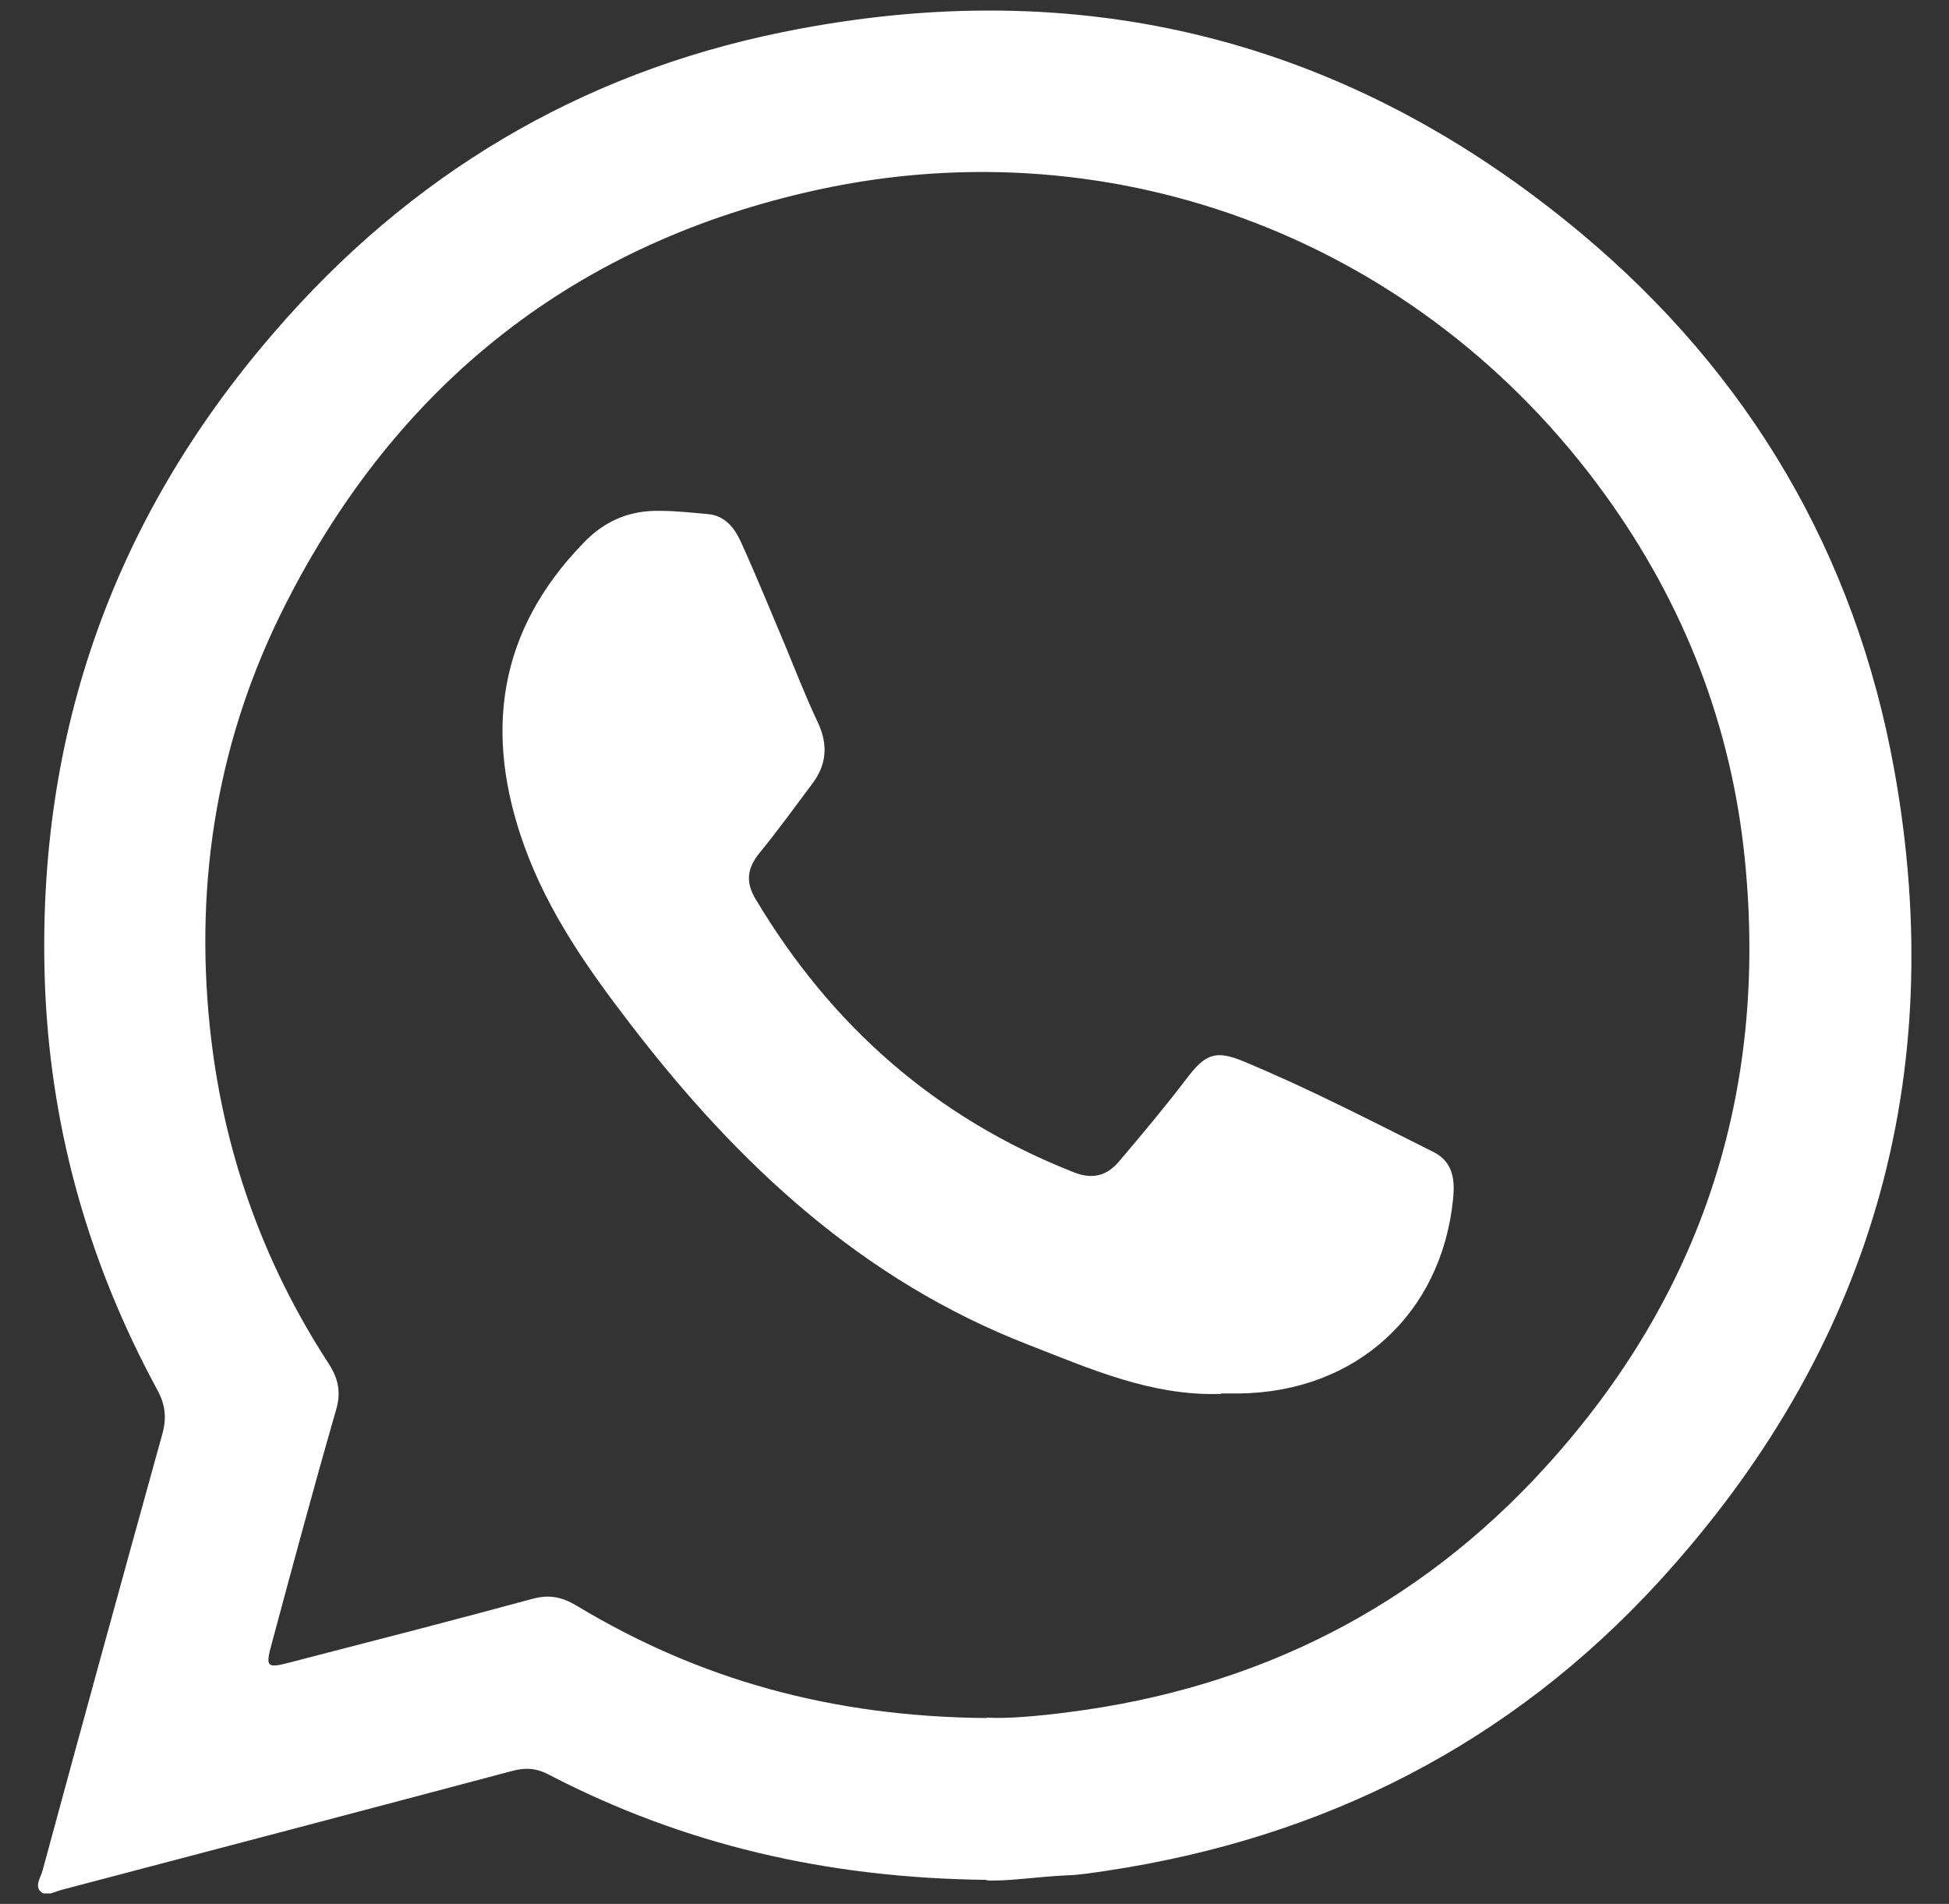<svg width="43" height="42" viewBox="0 0 43 42" fill="none" xmlns="http://www.w3.org/2000/svg">
<rect x="0" y="0" width="43" height="42" fill="#333333" stroke="none"/>
<g clip-path="url(#clip0_11_35)">
<path d="M21.77 41.47C18.21 41.43 15.06 40.68 12.11 39.15C11.83 39 11.58 38.99 11.29 39.07C7.98 39.95 4.67 40.82 1.36 41.69C1.21 41.73 1.03 41.84 0.91 41.74C0.75 41.61 0.9 41.42 0.94 41.26C1.81 38.05 2.69 34.85 3.58 31.64C3.68 31.28 3.65 30.99 3.47 30.66C1.99 27.93 1.15 25.03 1 21.92C0.75 16.39 2.43 11.51 6.05 7.33C9.03 3.87 12.78 1.62 17.26 0.71C23.83 -0.63 29.75 0.85 34.9 5.16C38.6 8.26 40.93 12.22 41.79 16.97C43.02 23.78 41.27 29.79 36.6 34.89C33.32 38.47 29.21 40.55 24.41 41.27C24.13 41.31 23.84 41.36 23.55 41.37C22.87 41.4 22.2 41.51 21.76 41.48L21.77 41.47ZM21.77 37.89C22.2 37.92 22.89 37.86 23.58 37.77C27.74 37.24 31.28 35.46 34.1 32.36C37.55 28.57 39 24.09 38.5 19C38.21 16.03 37.16 13.33 35.41 10.91C31.33 5.27 24.59 2.77 18.07 4.18C12.71 5.34 8.77 8.45 6.29 13.35C4.81 16.27 4.29 19.4 4.63 22.66C4.91 25.34 5.78 27.82 7.25 30.08C7.47 30.42 7.53 30.72 7.41 31.12C6.92 32.82 6.46 34.53 6 36.24C5.85 36.78 5.88 36.81 6.41 36.67C8.19 36.21 9.98 35.75 11.75 35.27C12.12 35.17 12.4 35.23 12.72 35.42C15.42 37.05 18.35 37.87 21.76 37.9L21.77 37.89Z" fill="white"/>
<path d="M26.93 30.75C25.41 30.8 24.06 30.2 22.7 29.67C19.03 28.25 16.28 25.68 13.93 22.62C12.99 21.4 12.1 20.14 11.57 18.67C10.67 16.18 10.98 13.92 12.88 11.97C13.35 11.48 13.91 11.25 14.58 11.27C14.92 11.27 15.27 11.31 15.61 11.34C15.99 11.37 16.2 11.64 16.34 11.94C16.69 12.71 17.01 13.5 17.34 14.28C17.57 14.84 17.79 15.4 18.05 15.95C18.27 16.43 18.24 16.87 17.92 17.29C17.54 17.8 17.17 18.31 16.77 18.8C16.48 19.15 16.44 19.46 16.68 19.85C18.35 22.64 20.66 24.67 23.69 25.86C24.09 26.02 24.41 25.95 24.69 25.62C25.2 25.02 25.71 24.41 26.19 23.78C26.6 23.24 26.83 23.16 27.45 23.42C28.87 24.01 30.24 24.72 31.62 25.41C32.06 25.63 32.1 26.02 32.06 26.44C31.81 28.98 29.92 30.71 27.34 30.74C27.21 30.74 27.08 30.74 26.95 30.74L26.93 30.75Z" fill="white"/>
</g>
<defs>
<clipPath id="clip0_11_35">
<rect width="41.34" height="41.54" fill="white" transform="translate(0.83 0.23)"/>
</clipPath>
</defs>
</svg>
